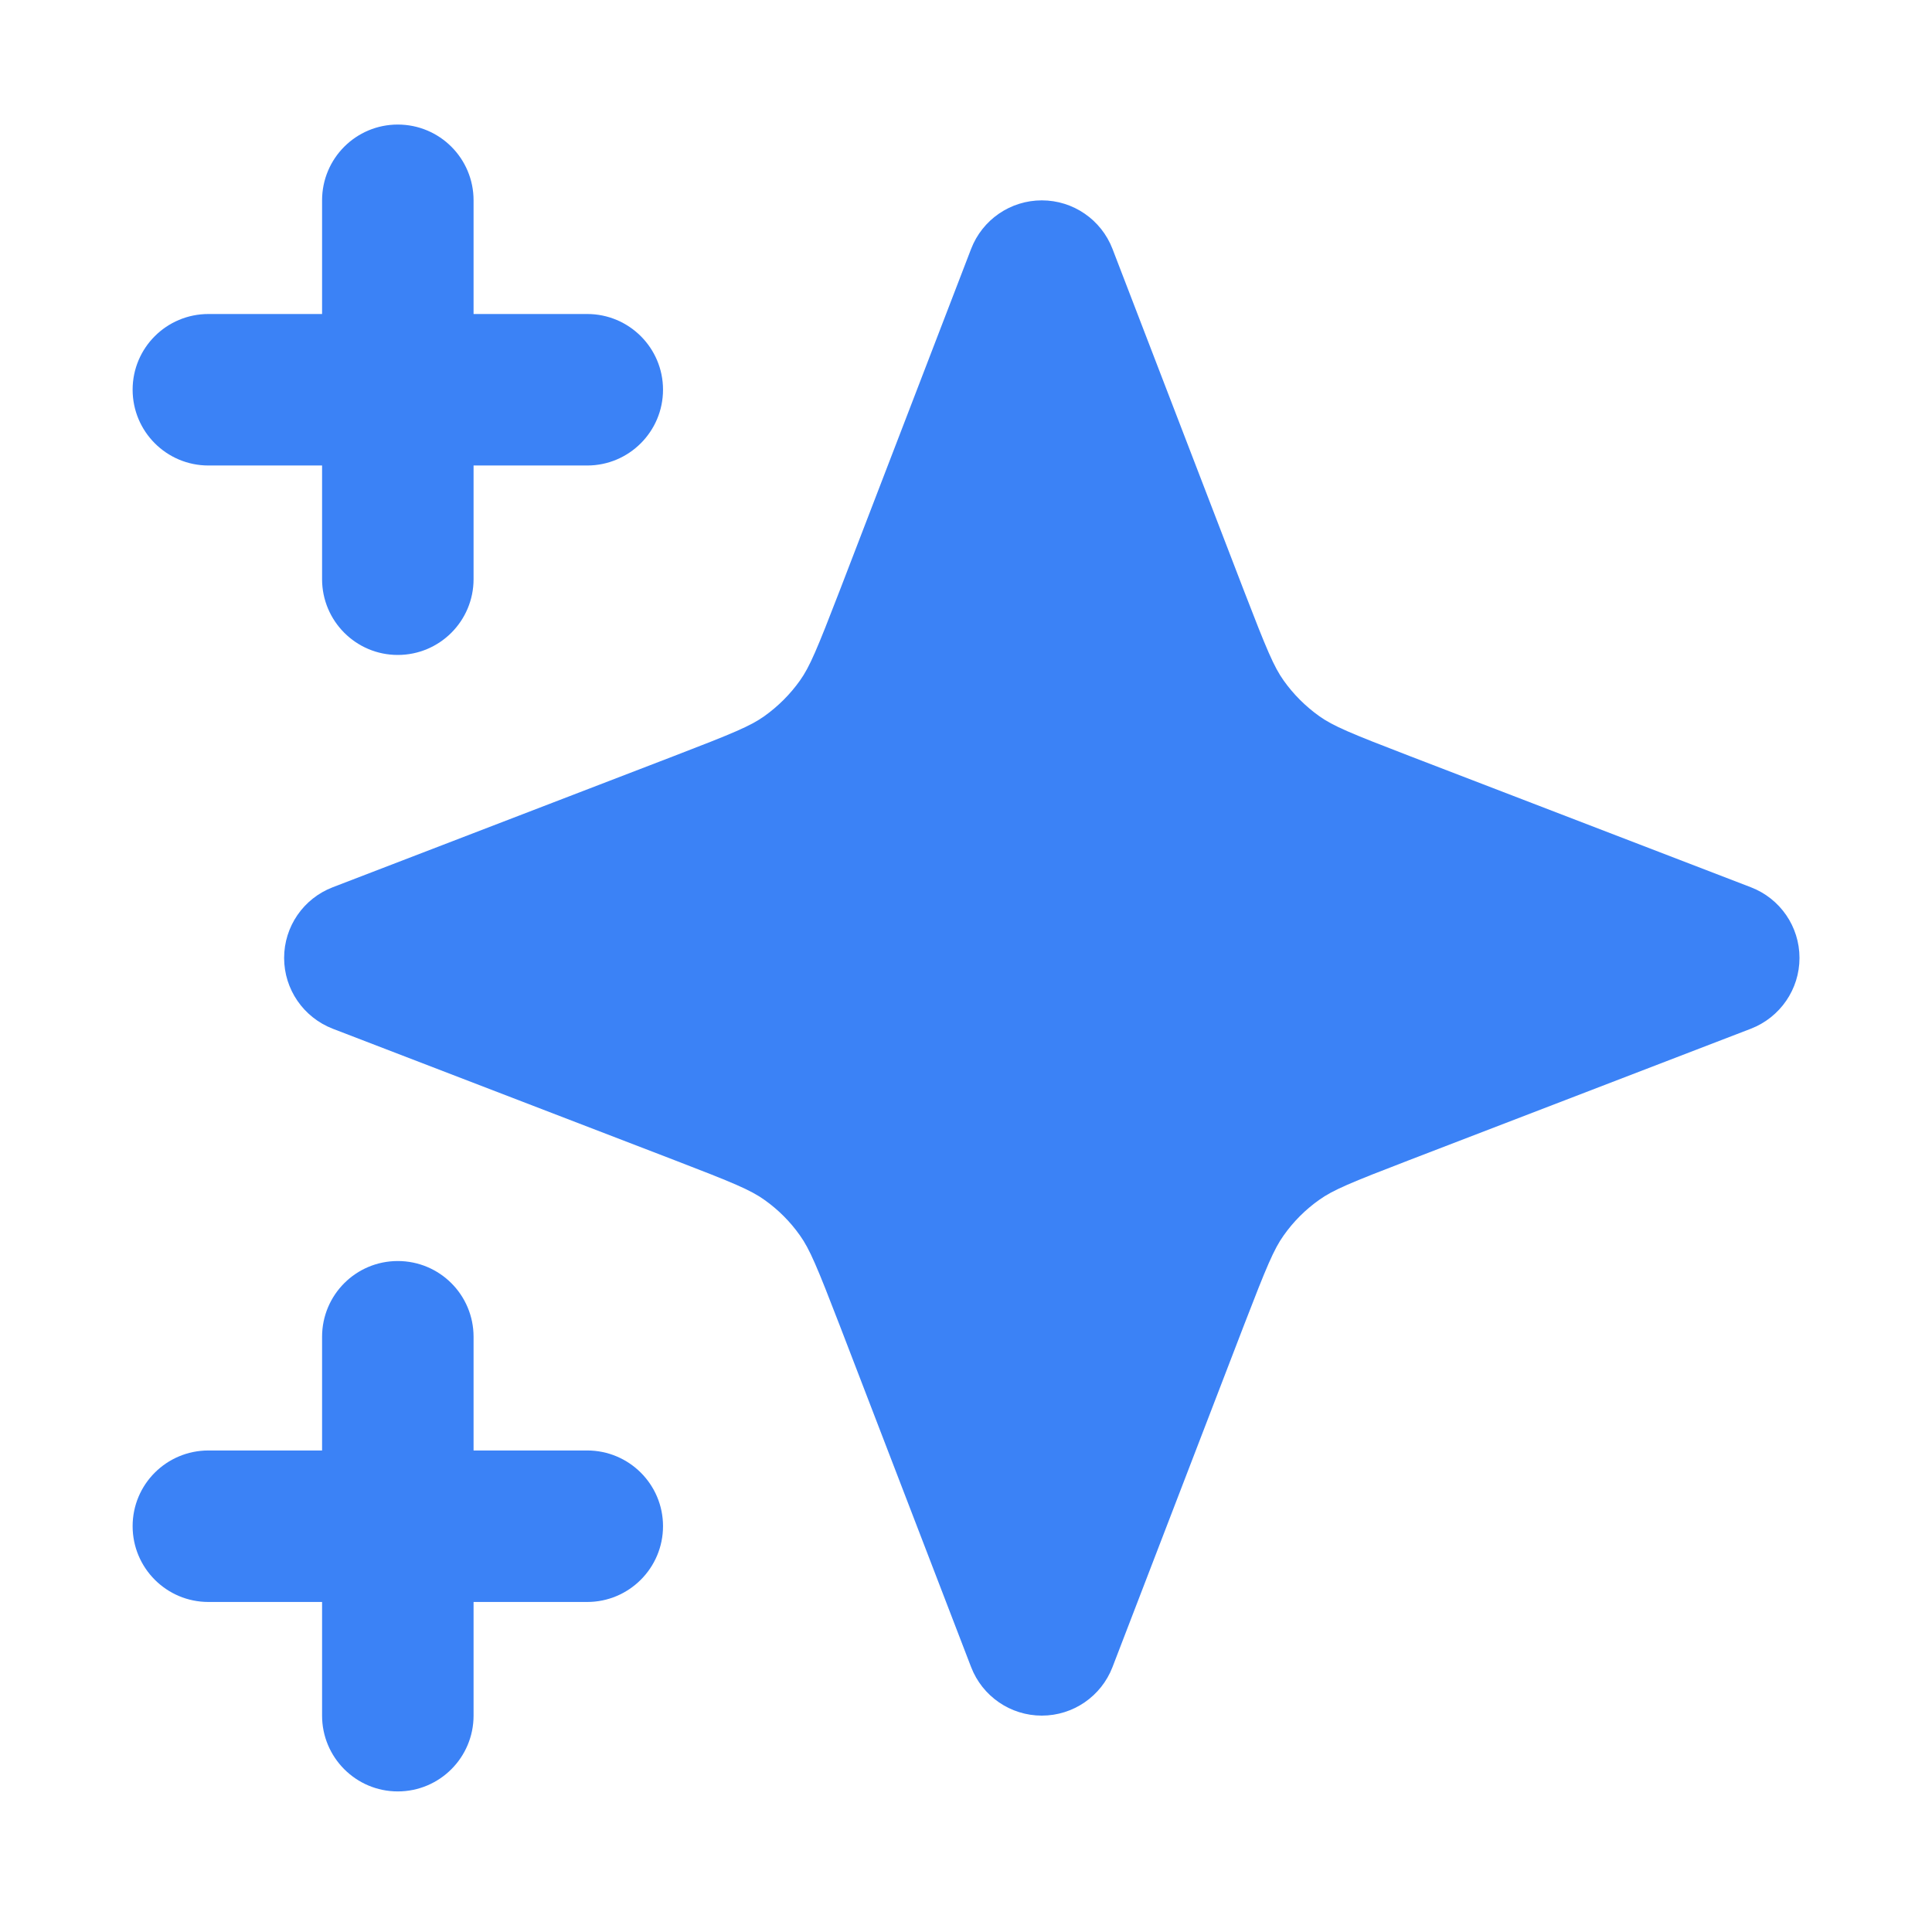 <svg width="17" height="17" viewBox="0 0 17 17" fill="none" xmlns="http://www.w3.org/2000/svg">
<path d="M4.167 1.763C4.167 1.394 3.869 1.096 3.5 1.096C3.132 1.096 2.834 1.394 2.834 1.763V2.763H1.834C1.465 2.763 1.167 3.061 1.167 3.429C1.167 3.797 1.465 4.096 1.834 4.096H2.834V5.096C2.834 5.464 3.132 5.763 3.5 5.763C3.869 5.763 4.167 5.464 4.167 5.096V4.096H5.167C5.535 4.096 5.834 3.797 5.834 3.429C5.834 3.061 5.535 2.763 5.167 2.763H4.167V1.763Z" fill="#3B82F6"/>
<path d="M4.167 11.763C4.167 11.394 3.869 11.096 3.5 11.096C3.132 11.096 2.834 11.394 2.834 11.763V12.763H1.834C1.465 12.763 1.167 13.061 1.167 13.429C1.167 13.797 1.465 14.096 1.834 14.096H2.834V15.096C2.834 15.464 3.132 15.763 3.5 15.763C3.869 15.763 4.167 15.464 4.167 15.096V14.096H5.167C5.535 14.096 5.834 13.797 5.834 13.429C5.834 13.061 5.535 12.763 5.167 12.763H4.167V11.763Z" fill="#3B82F6"/>
<path d="M9.789 2.19C9.69 1.933 9.443 1.763 9.167 1.763C8.891 1.763 8.644 1.933 8.545 2.19L7.389 5.196C7.188 5.717 7.125 5.867 7.039 5.988C6.953 6.109 6.847 6.215 6.725 6.302C6.604 6.388 6.454 6.451 5.934 6.651L2.928 7.807C2.67 7.906 2.5 8.153 2.5 8.429C2.5 8.705 2.67 8.952 2.928 9.052L5.934 10.208C6.454 10.408 6.604 10.471 6.725 10.557C6.847 10.643 6.953 10.749 7.039 10.871C7.125 10.992 7.188 11.142 7.389 11.663L8.545 14.669C8.644 14.926 8.891 15.096 9.167 15.096C9.443 15.096 9.69 14.926 9.789 14.669L10.945 11.663C11.146 11.142 11.209 10.992 11.295 10.871C11.381 10.749 11.487 10.643 11.609 10.557C11.73 10.471 11.88 10.408 12.4 10.208L15.406 9.052C15.664 8.952 15.834 8.705 15.834 8.429C15.834 8.153 15.664 7.906 15.406 7.807L12.4 6.651C11.88 6.451 11.73 6.388 11.609 6.302C11.487 6.215 11.381 6.109 11.295 5.988C11.209 5.867 11.146 5.717 10.945 5.196L9.789 2.19Z" fill="#3B82F6"/>
</svg>
